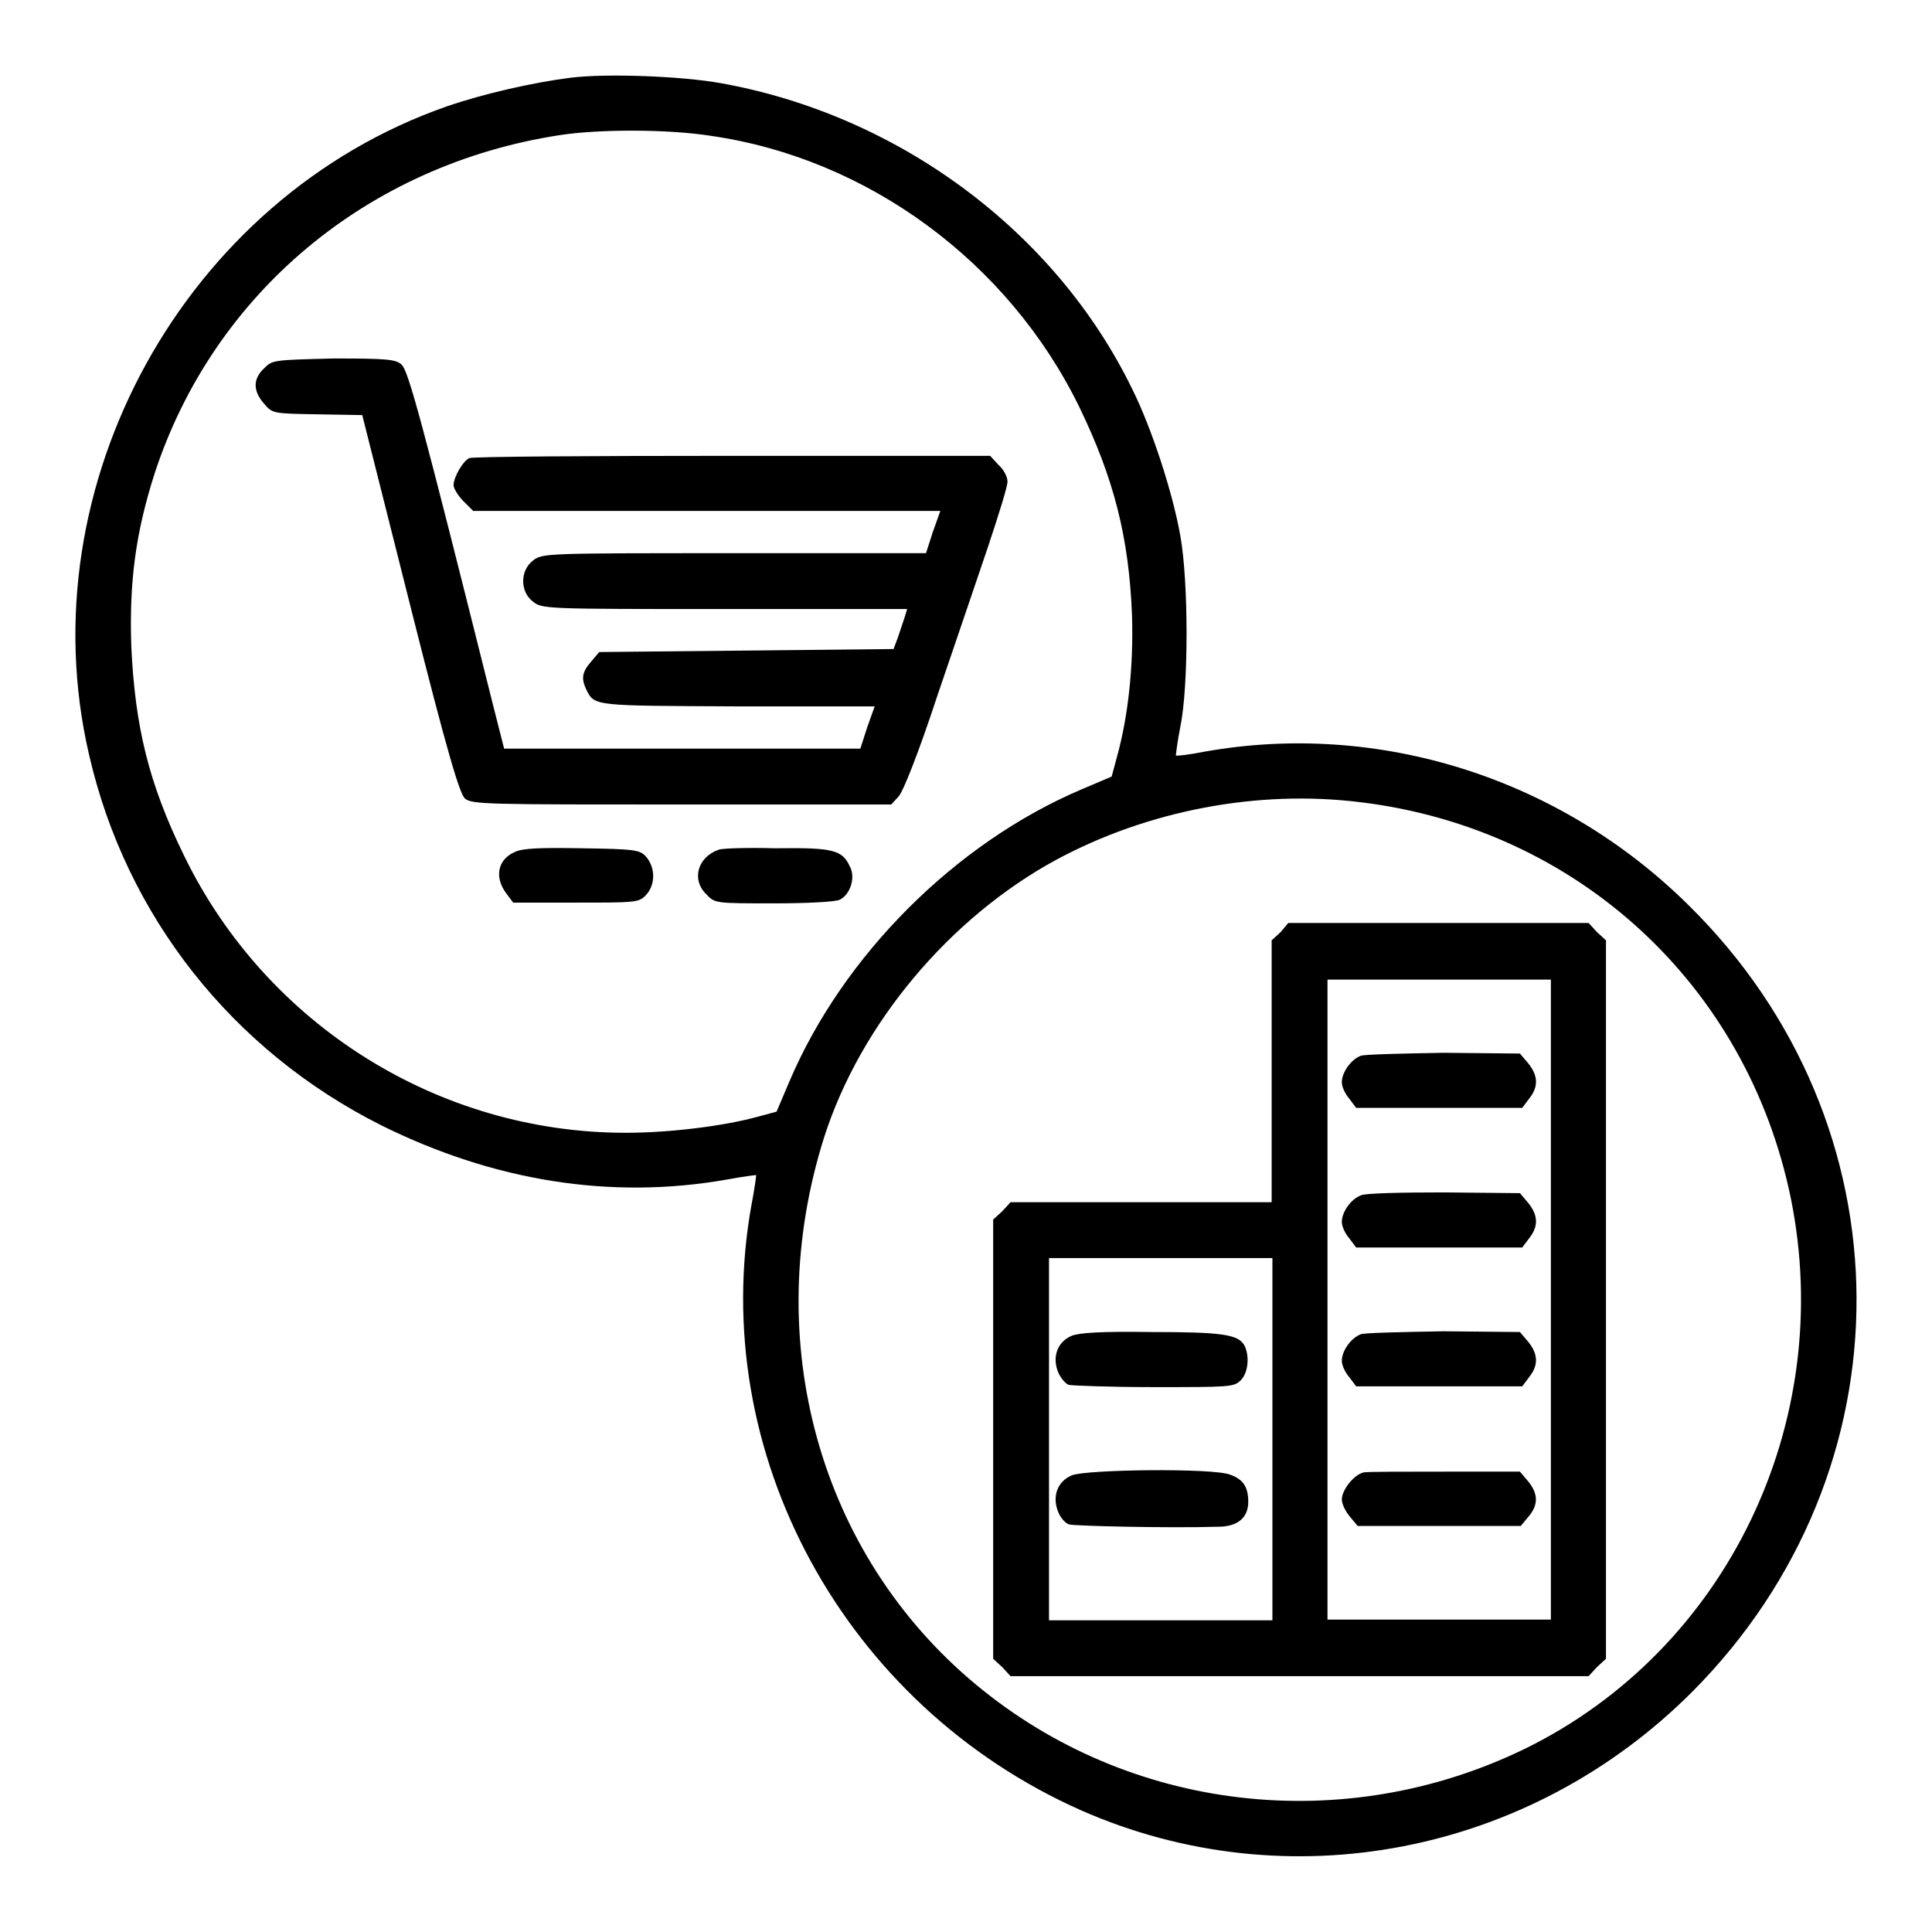 <?xml version="1.0" encoding="utf-8"?>
<!-- Svg Vector Icons : http://www.onlinewebfonts.com/icon -->
<!DOCTYPE svg PUBLIC "-//W3C//DTD SVG 1.1//EN" "http://www.w3.org/Graphics/SVG/1.1/DTD/svg11.dtd">
<svg version="1.1" xmlns="http://www.w3.org/2000/svg" xmlns:xlink="http://www.w3.org/1999/xlink" x="0px" y="0px" viewBox="0 0 256 256" enable-background="new 0 0 256 256" xml:space="preserve">
<g><g><g><path fill="#000000" d="M75.6,10.3c-4.8,0.6-11.5,2.1-16.4,3.8C24.5,26.2,3.5,64.3,11.8,100c4.9,21.4,19,39.2,38.7,49.1c14.9,7.4,30.4,9.9,45.8,7.2c2.1-0.4,3.8-0.6,3.9-0.6c0,0.1-0.2,1.8-0.6,3.8c-6,33,12.3,66.5,43.7,80.4c27.3,12,59.3,5.9,80.9-15.7c29.2-29.3,29.1-75.2-0.5-104.3c-17.1-16.9-41.1-24.4-64.1-20.3c-2,0.4-3.7,0.6-3.8,0.5c0,0,0.2-1.8,0.6-3.8c1.1-5.3,1.1-19.2,0-25.3c-1-5.7-3.8-14.3-6.4-19.5c-10.2-20.9-31-36.3-54.6-40.5C90.3,10.1,80.5,9.7,75.6,10.3z M94.2,18C115,21,133.6,34.7,143,53.9c4.6,9.5,6.6,17.3,7,27.7c0.2,6.7-0.5,13.3-2,18.7l-0.7,2.6l-4,1.7c-16.7,7.1-31.6,22-38.7,38.7l-1.7,4l-2.6,0.7c-4.4,1.2-11.5,2.1-17.4,2.1c-24.8,0-47.6-14.3-58.5-36.7c-4.7-9.6-6.5-17.1-7-27.7c-0.3-8.7,0.6-15.2,3.1-23c7.8-23.8,28.2-40.9,53.7-44.8C79.4,17.1,88.5,17.1,94.2,18z M180.3,106.3c28.7,3.5,51.2,24.2,57,52.5c6,29.7-8.5,59.8-35.2,72.9c-24,11.7-52.5,8.4-72.8-8.5c-20.8-17.3-28.6-45.6-20.1-72.5c4.8-15,16.6-29.1,30.8-36.8C152.1,107.4,166.6,104.6,180.3,106.3z"/><path fill="#000000" d="M35,48.8c-1.5,1.4-1.5,3,0,4.7c1.1,1.3,1.2,1.3,7.1,1.4l5.9,0.1l6.3,25c5.1,20.3,6.6,25.1,7.3,25.8c0.9,0.8,3,0.8,28.7,0.8h27.8l1-1.1c0.6-0.7,2.6-5.7,5.1-13.3c2.3-6.7,5.3-15.6,6.7-19.7c1.4-4.2,2.6-8,2.6-8.7c0-0.6-0.5-1.6-1.2-2.2l-1.1-1.2H97.1c-18.8,0-34.5,0.1-34.9,0.3c-0.8,0.3-2.1,2.5-2.1,3.6c0,0.4,0.6,1.4,1.3,2.1l1.3,1.3h31h30.9l-1,2.8l-0.9,2.8H97.3c-25.1,0-25.5,0-26.7,1c-1.7,1.3-1.7,4.1,0,5.4c1.2,1,1.7,1,25.4,1h24.2l-0.3,1c-0.2,0.6-0.6,1.8-0.9,2.7l-0.6,1.6l-19.5,0.2l-19.5,0.2l-1.1,1.3c-1.2,1.4-1.3,2.2-0.6,3.7c1.1,2.2,1,2.1,20.1,2.2h18.1l-1,2.8l-0.9,2.8H90.4H66.8l-1.5-5.9c-9.5-38-11.2-44.2-12.1-45c-0.8-0.7-2-0.8-9-0.8C36.2,47.7,36.1,47.7,35,48.8z"/><path fill="#000000" d="M68.2,112.9c-2.3,1-2.7,3.4-1.1,5.5l0.9,1.2h8.3c7.7,0,8.3,0,9.2-0.9c1.4-1.4,1.4-3.8,0-5.3c-0.8-0.8-1.6-0.9-8.4-1C71.5,112.3,69.2,112.4,68.2,112.9z"/><path fill="#000000" d="M95.2,112.6c-2.8,1-3.6,4-1.6,5.9c1.1,1.2,1.2,1.2,9,1.2c4.3,0,8.3-0.2,8.7-0.5c1.4-0.7,2.1-3,1.3-4.4c-1-2.2-2.3-2.5-9.8-2.4C99,112.3,95.6,112.4,95.2,112.6z"/><path fill="#000000" d="M169.7,123.5l-1.2,1.1V142v17.3h-17.3h-17.3l-1.1,1.2l-1.2,1.1v29.1v29.1l1.2,1.1l1.1,1.2h38.3h38.3l1.1-1.2l1.2-1.1v-47.6v-47.6l-1.2-1.1l-1.1-1.2h-19.9h-19.9L169.7,123.5z M205.5,172.2v42.4h-14.8h-14.8v-42.4v-42.4h14.8h14.8V172.2z M168.6,190.7v24h-14.8H139v-24v-24h14.8h14.8V190.7z"/><path fill="#000000" d="M180.3,139.9c-1.3,0.5-2.5,2.2-2.5,3.5c0,0.6,0.4,1.5,1,2.2l0.9,1.2h11h11l0.9-1.2c1.3-1.6,1.2-3.1-0.1-4.7l-1.1-1.3l-10.1-0.1C185.8,139.6,180.8,139.7,180.3,139.9z"/><path fill="#000000" d="M180.3,158.4c-1.3,0.5-2.5,2.2-2.5,3.5c0,0.6,0.4,1.5,1,2.2l0.9,1.2h11h11l0.9-1.2c1.3-1.6,1.2-3.1-0.1-4.7l-1.1-1.3l-10.1-0.1C185.8,158,180.8,158.1,180.3,158.4z"/><path fill="#000000" d="M180.3,176.8c-1.3,0.5-2.5,2.2-2.5,3.5c0,0.6,0.4,1.5,1,2.2l0.9,1.2h11h11l0.9-1.2c1.3-1.6,1.2-3.1-0.1-4.7l-1.1-1.3l-10.1-0.1C185.8,176.5,180.8,176.6,180.3,176.8z"/><path fill="#000000" d="M180.7,195.1c-1.3,0.3-2.9,2.3-2.9,3.6c0,0.6,0.5,1.6,1.1,2.3l1,1.2l10.8,0h10.8l1-1.2c1.4-1.6,1.3-3.1,0-4.7l-1.1-1.3l-9.9,0C186.1,195,181.2,195,180.7,195.1z"/><path fill="#000000" d="M142,177c-1.9,0.8-2.6,2.8-1.8,4.8c0.3,0.7,0.9,1.5,1.4,1.7c0.4,0.1,5.5,0.3,11.3,0.3c10,0,10.6,0,11.5-0.9c1-1,1.2-3.2,0.5-4.6c-0.8-1.5-3-1.8-12.4-1.8C145.9,176.4,143,176.6,142,177z"/><path fill="#000000" d="M142,195.5c-1.9,0.8-2.6,2.8-1.8,4.8c0.3,0.8,1,1.6,1.5,1.7c0.7,0.2,13.1,0.5,19.7,0.3c2.6,0,4-1.2,4-3.3c0-2-0.7-3-2.4-3.6C160.8,194.5,143.8,194.7,142,195.5z"/></g></g></g>
</svg>